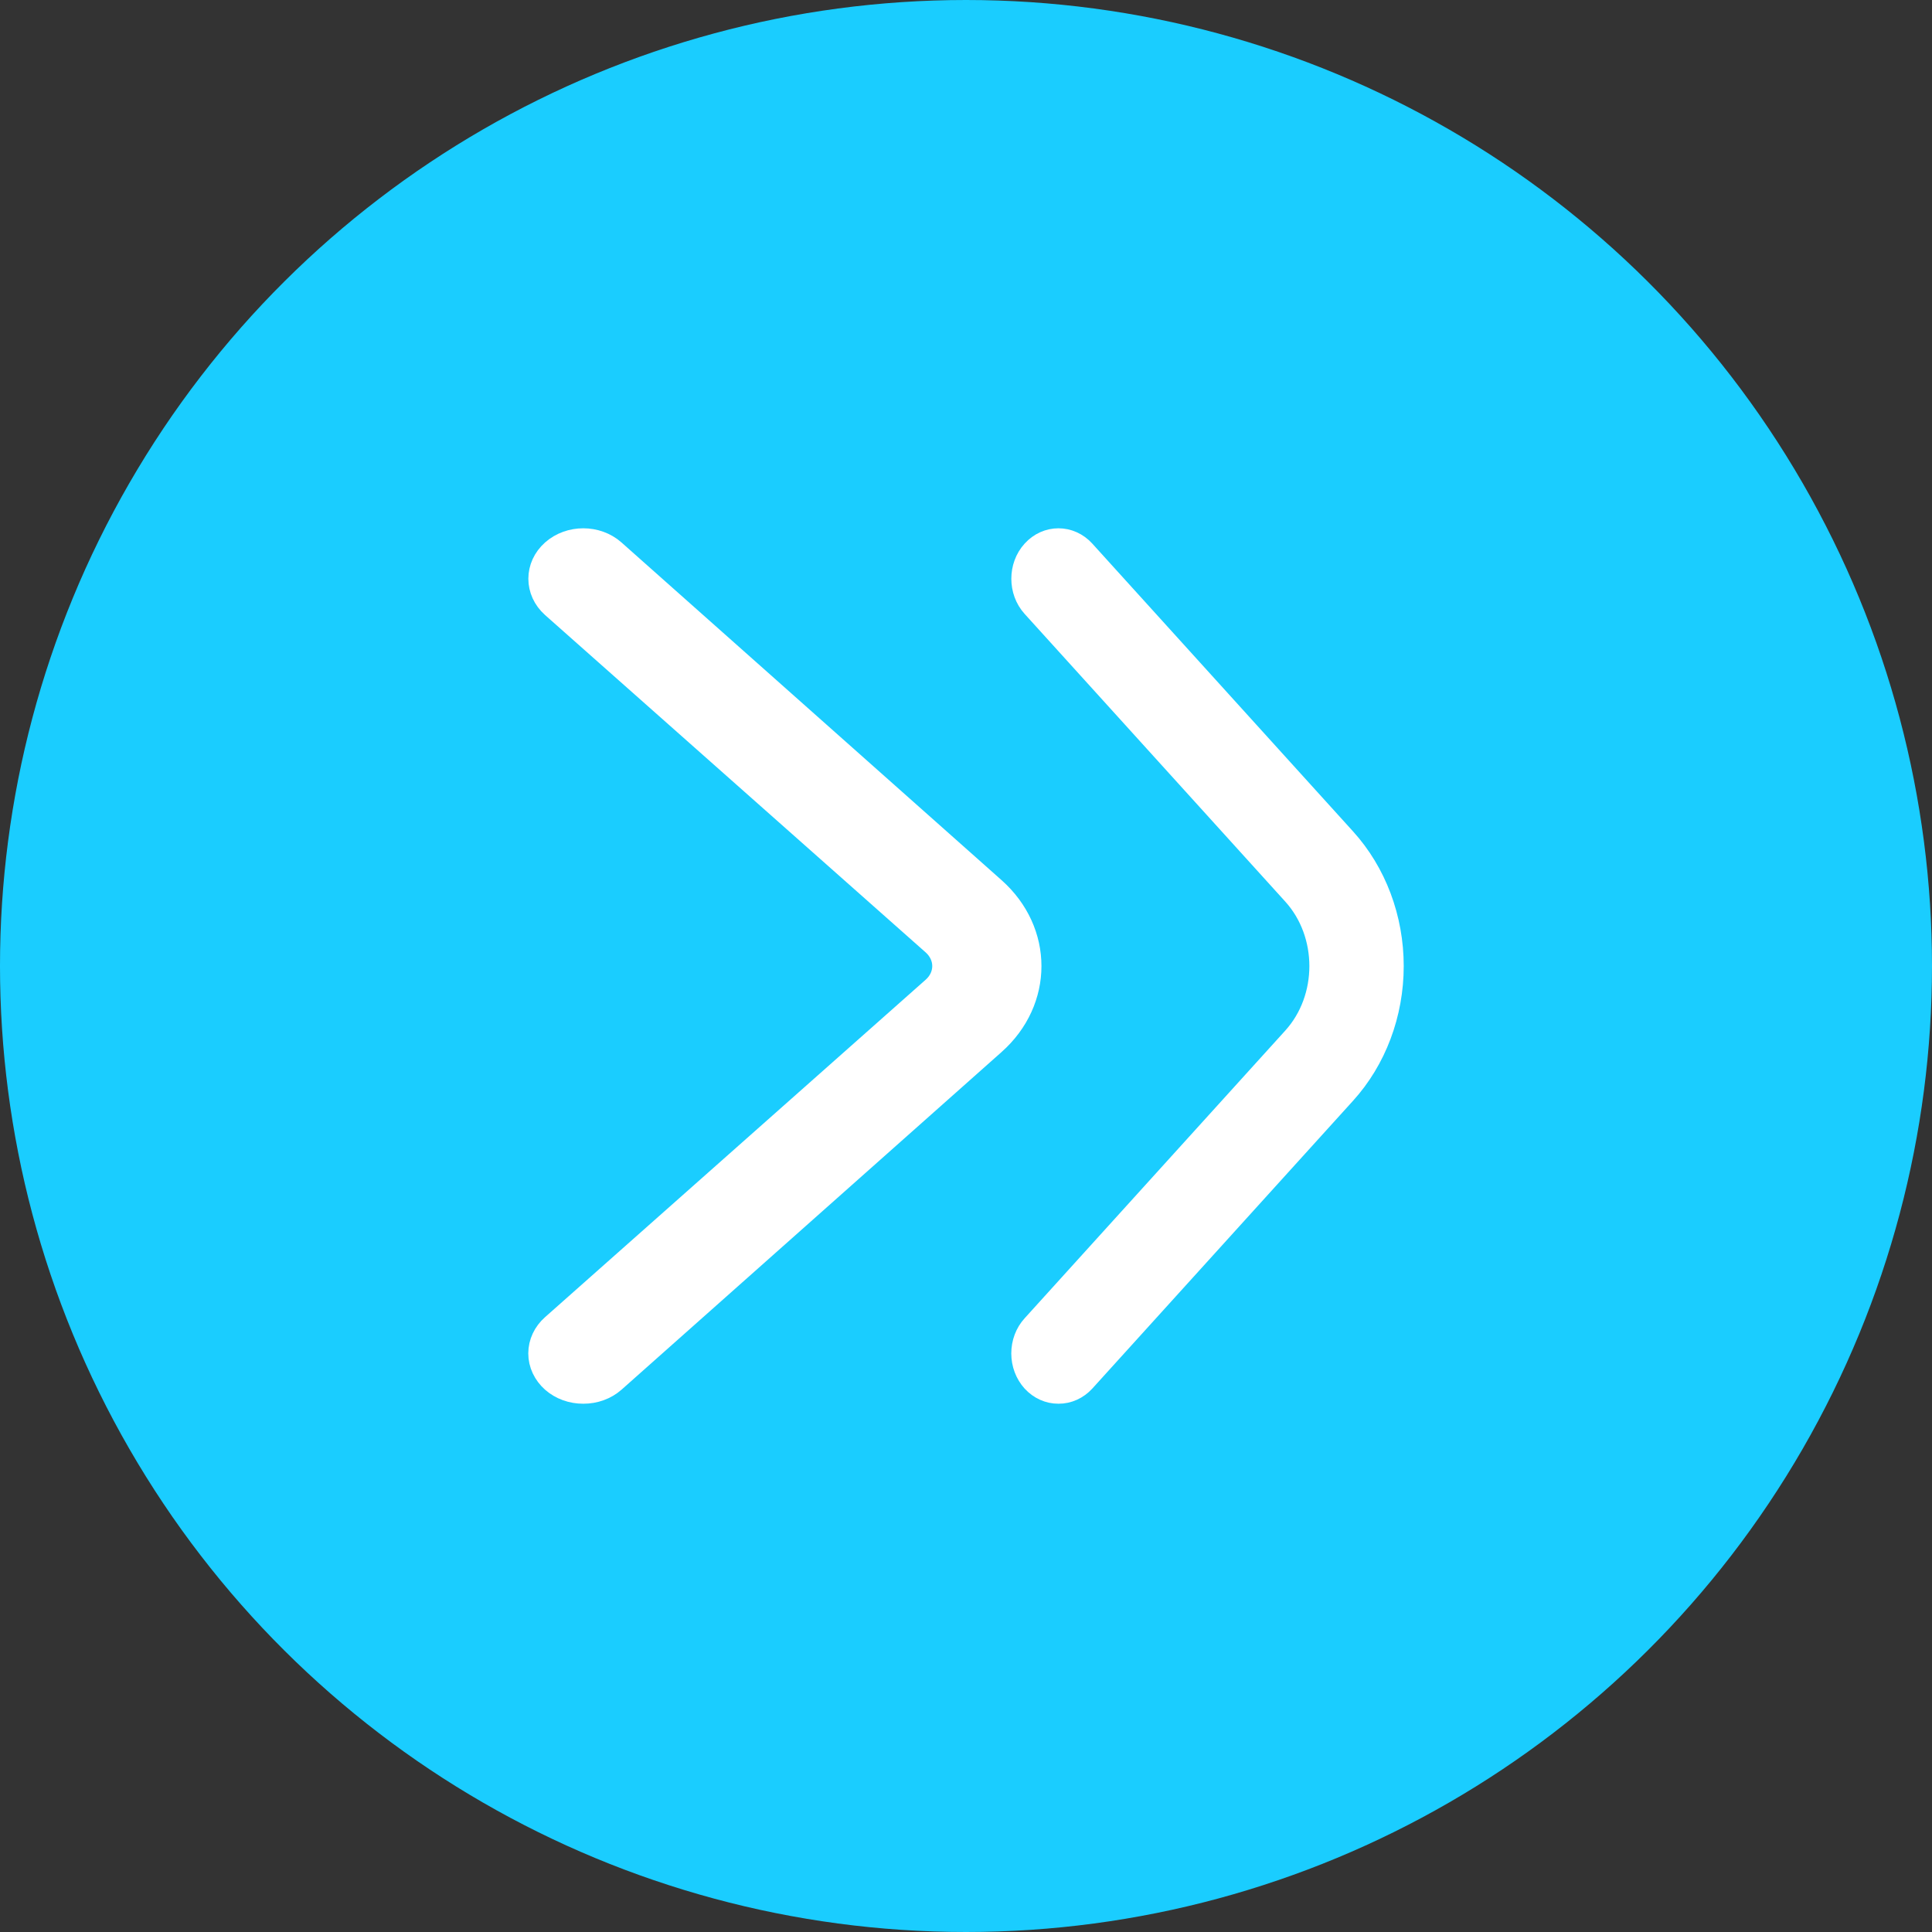 <svg width="32" height="32" viewBox="0 0 32 32" fill="none" xmlns="http://www.w3.org/2000/svg">
<rect x="0" y="0" width="32" height="32" fill="#333333" stroke="none"/>
<ellipse cx="16" cy="16" rx="16" ry="16" transform="rotate(-90 16 16)" fill="#1ACDFF"/>
<path d="M17.532 23C17.672 23.001 17.807 22.94 17.907 22.831L22.224 18.066C22.721 17.519 23 16.776 23 16.001C23 15.226 22.721 14.484 22.224 13.937L17.907 9.172C17.699 8.943 17.363 8.943 17.156 9.172C16.949 9.4 16.949 9.771 17.156 10L21.473 14.765C22.092 15.448 22.092 16.555 21.473 17.238L17.156 22.003C17.056 22.112 17 22.261 17 22.417C17 22.572 17.056 22.721 17.156 22.831C17.256 22.94 17.391 23.001 17.532 23Z" fill="white" stroke="white" stroke-width="0.5"/>
<path d="M9.661 23C9.836 23.001 10.004 22.94 10.128 22.831L16.423 17.238C17.192 16.555 17.192 15.448 16.423 14.765L10.128 9.172C9.87 8.943 9.452 8.943 9.194 9.172C8.937 9.4 8.937 9.771 9.194 10L15.497 15.587C15.621 15.697 15.691 15.846 15.691 16.001C15.691 16.157 15.621 16.306 15.497 16.415L9.194 22.003C9.07 22.112 9 22.261 9 22.417C9 22.572 9.07 22.721 9.194 22.831C9.318 22.94 9.486 23.001 9.661 23Z" fill="white" stroke="white" stroke-width="0.5"/>
</svg>

